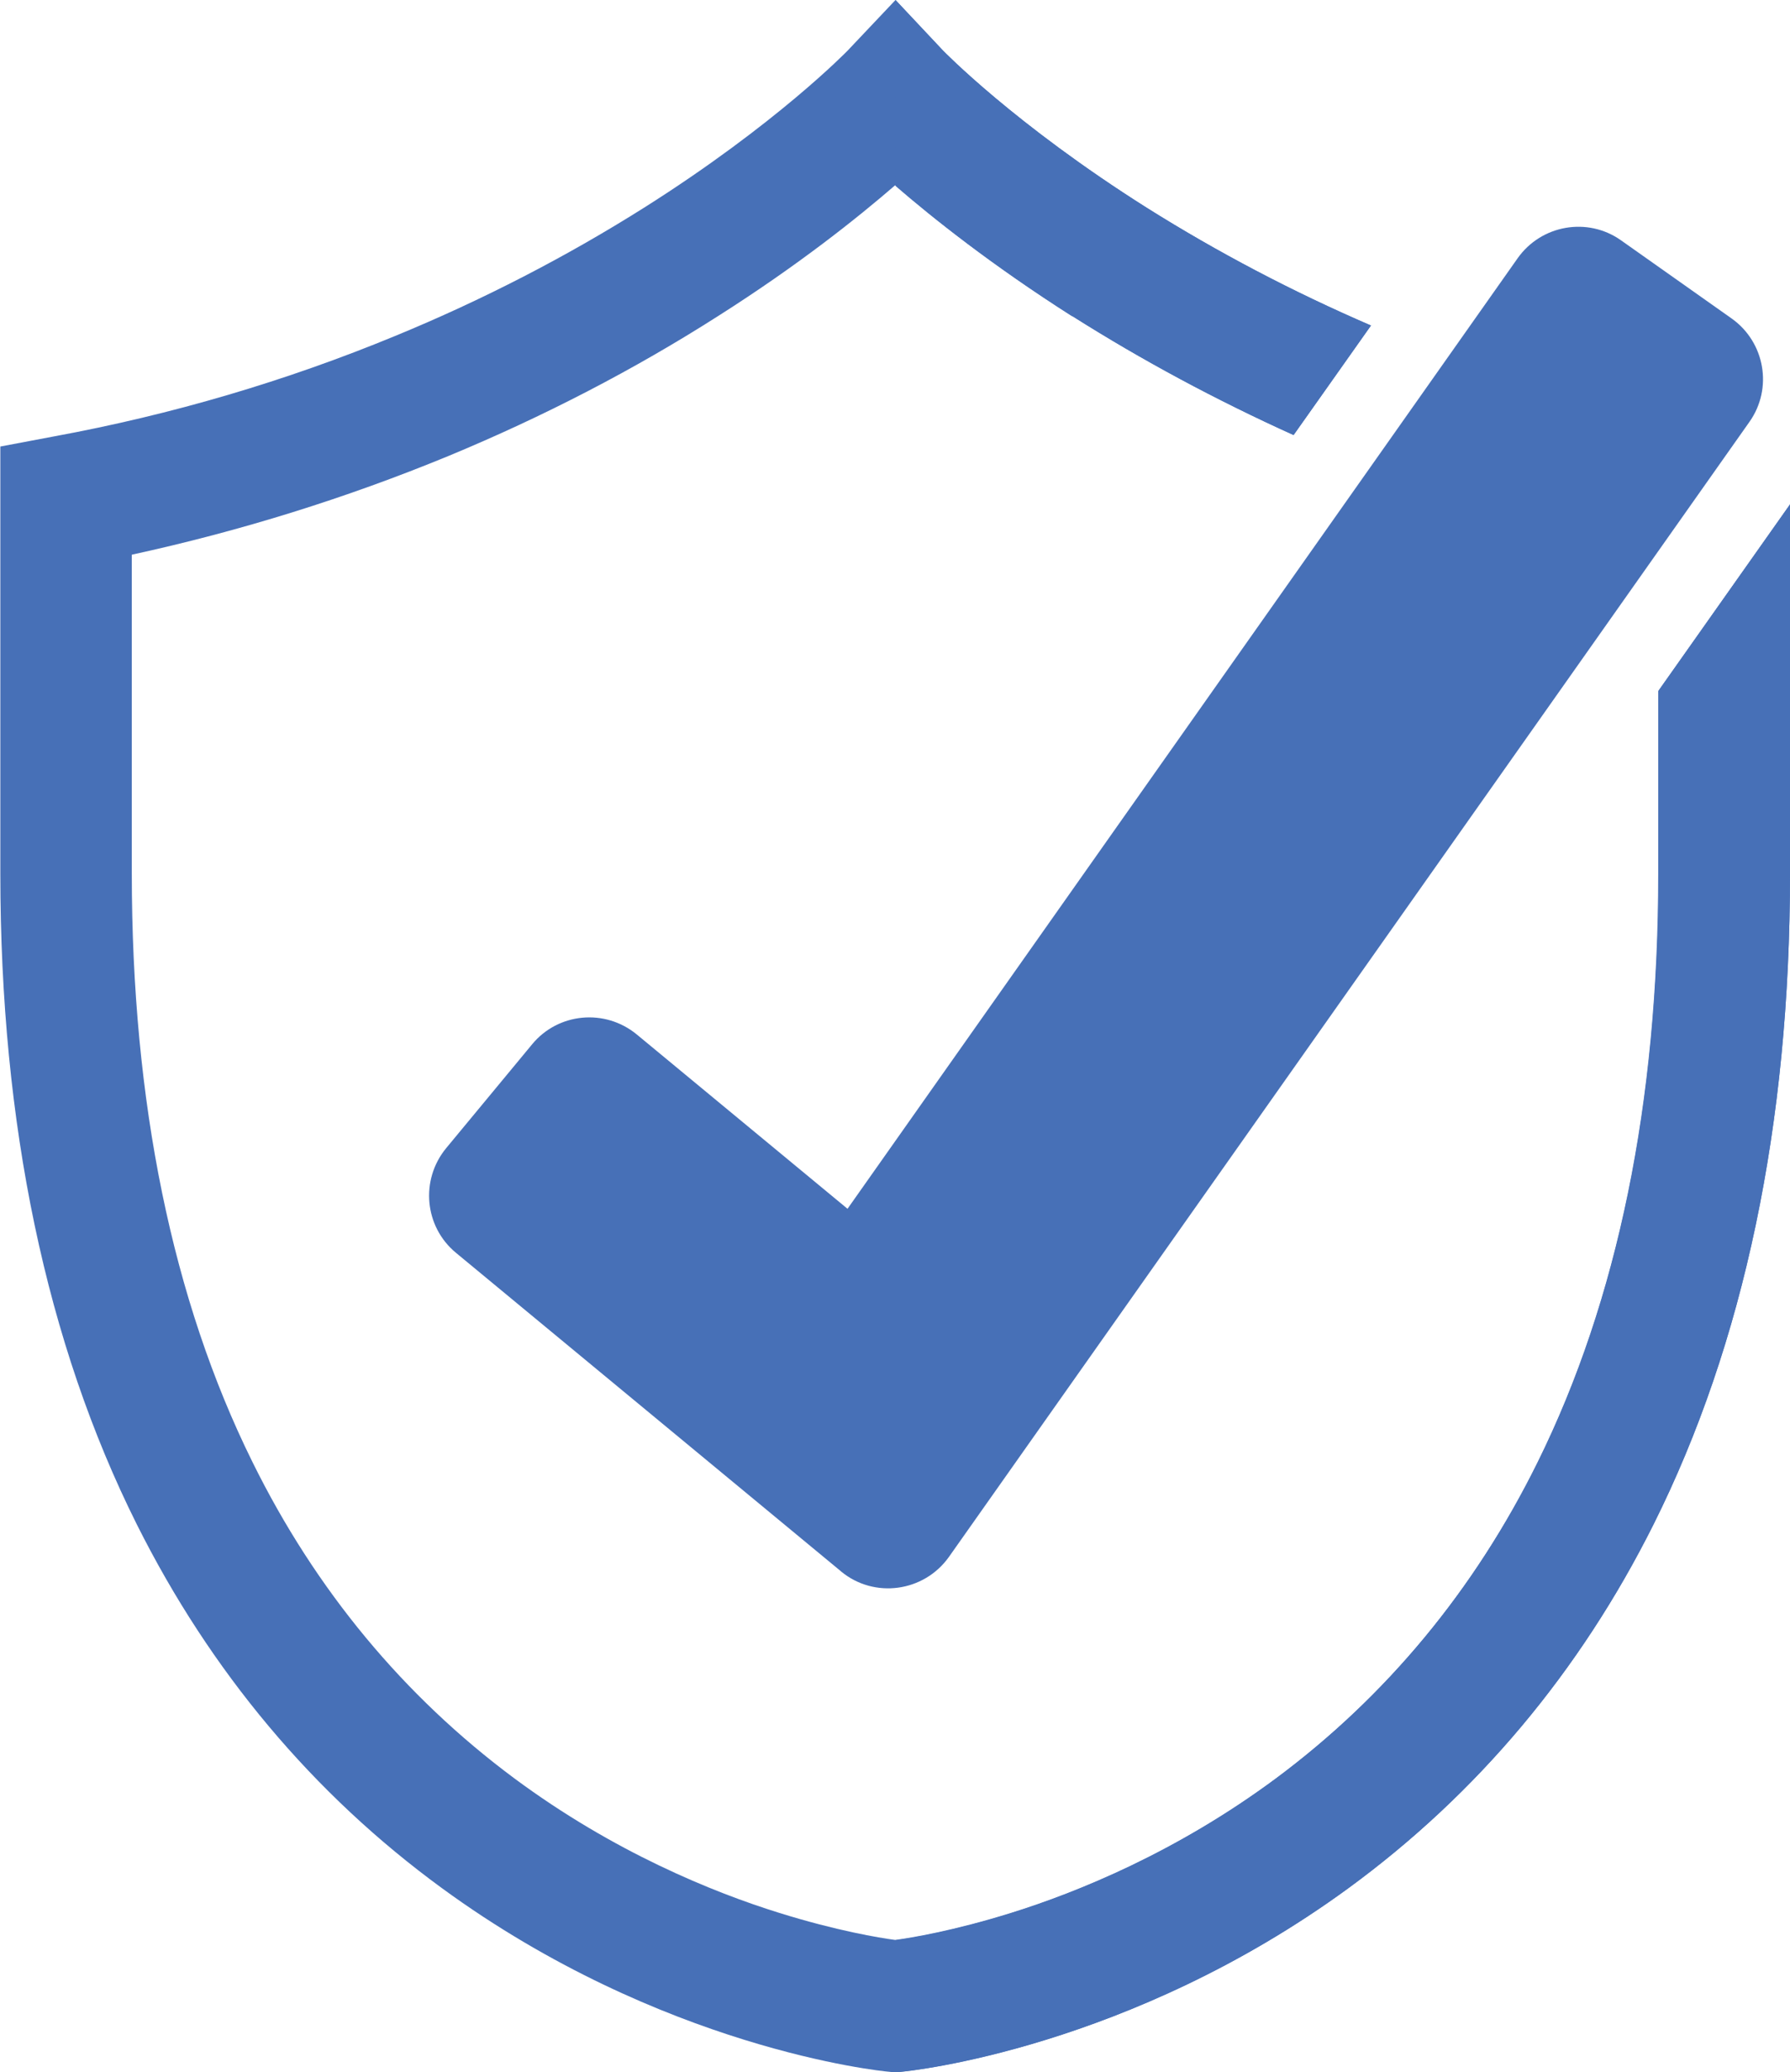 <?xml version="1.0" encoding="UTF-8"?>
<svg xmlns="http://www.w3.org/2000/svg" version="1.1" viewBox="0 0 529.7 613">
  <defs>
    <style>
      .cls-1 {
        fill: #4770b7;
      }

      .cls-2 {
        display: none;
      }
    </style>
  </defs>
  <!-- Generator: Adobe Illustrator 28.6.0, SVG Export Plug-In . SVG Version: 1.2.0 Build 709)  -->
  <g>
    <g id="Layer_1">
      <rect class="cls-2" x="-1450.6" y="-1644.7" width="6000" height="4000"/>
      <g>
        <path class="cls-1" d="M490.8,204.4v54.1c0,67.5-12,126-35.7,174-18.7,37.8-44.8,69.3-77.5,93.6-29.4,21.8-58.8,33.7-78.4,39.8-17,5.3-29.7,7.4-34.3,8-4.6-.6-17.3-2.7-34.3-8-19.6-6.1-49-18-78.4-39.8-32.7-24.3-58.8-55.7-77.5-93.6-23.7-47.9-35.7-106.5-35.7-174v-94.4c32.2-7,63.6-16.8,93.7-29.2,28-11.6,54.9-25.5,79.8-41.4,23.8-15.1,41.3-29.1,52.4-38.7,11.1,9.6,28.6,23.6,52.4,38.7,20.7,13.1,42.7,24.9,65.5,35.2l22.9-32.4c-23.2-10-45.5-21.7-66.3-34.8-39.3-24.8-60.2-46.4-60.4-46.6l-14-14.9-14.1,14.9c-.2.2-21.1,21.8-60.4,46.6-23,14.5-47.8,27.3-73.6,37.9-32.2,13.3-66.1,23.3-100.9,29.7l-15.9,3v126.4c0,74.1,13.6,138.9,40.4,192.5,21.8,43.5,52.1,79.7,90.3,107.6,64.9,47.4,129.6,54.1,132.3,54.3l1.8.2,1.8-.2c2.7-.3,67.4-6.9,132.3-54.3,38.1-27.9,68.5-64,90.3-107.6,26.8-53.6,40.4-118.4,40.4-192.5v-109.3l-38.9,55.1Z"/>
        <path class="cls-1" d="M317.3,93.6c-23.7-15.1-41.2-29-52.3-38.6V0l14,14.9c.2.2,21.1,21.8,60.4,46.6,20.9,13.1,43.1,24.8,66.3,34.8l-22.9,32.4c-22.8-10.3-44.8-22.1-65.5-35.2Z"/>
        <path class="cls-1" d="M529.7,149.2v109.3c0,74.1-13.6,138.9-40.4,192.5-21.8,43.5-52.1,79.7-90.3,107.6-64.9,47.4-129.6,54.1-132.3,54.3l-1.8.2v-39.1c4.7-.6,17.3-2.7,34.2-8,19.6-6.1,49-18,78.4-39.8,32.7-24.3,58.8-55.7,77.5-93.6,23.7-47.9,35.7-106.5,35.7-174v-54.1l38.9-55.1Z"/>
        <path class="cls-1" d="M248.8,464.8l-113.9-94.2c-9.3-7.7-10.6-21.5-2.9-30.9l25.5-30.8c7.7-9.3,21.5-10.6,30.9-2.9l62.4,51.6L449.1,76.4c7-9.9,20.7-12.3,30.6-5.3l32.7,23.1c9.9,7,12.3,20.7,5.3,30.6l-236.9,335.8c-7.4,10.4-22.1,12.4-31.9,4.3Z"/>
      </g>
    </g>
  </g>
</svg>
